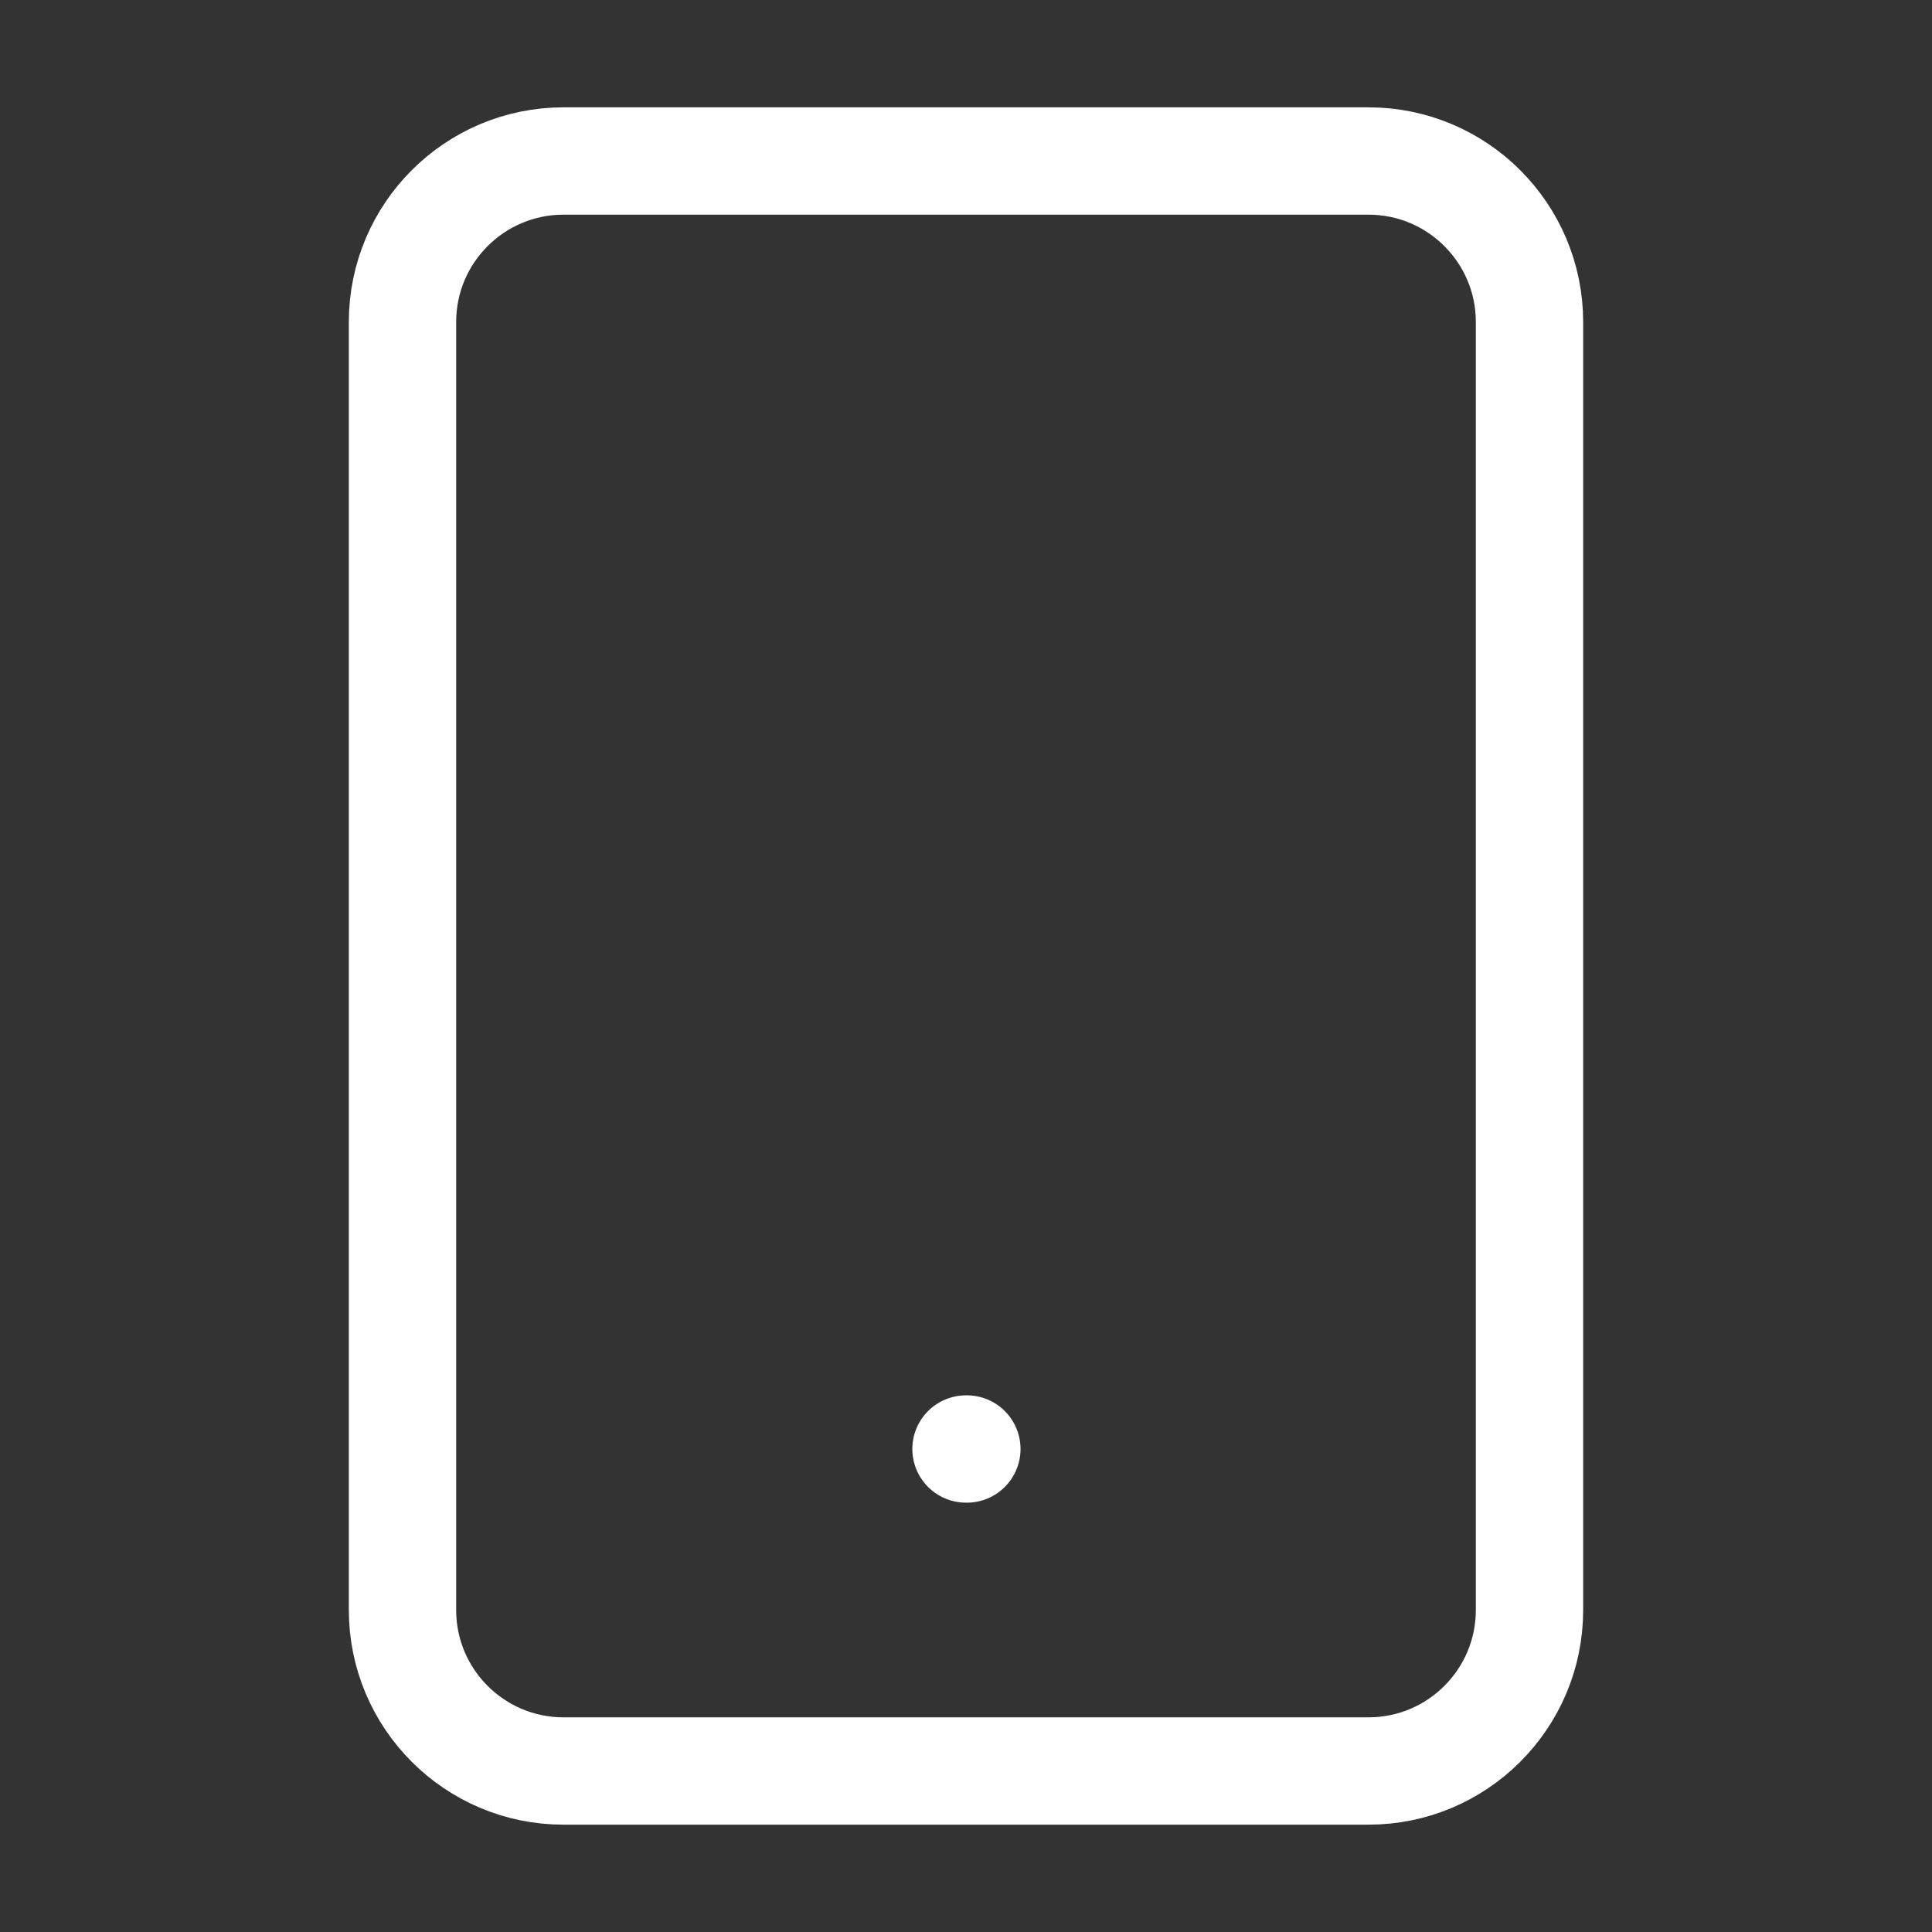 <svg width="18" height="18" viewBox="0 0 18 18" fill="none" xmlns="http://www.w3.org/2000/svg">
<rect x="0" y="0" width="18" height="18" fill="#333333" stroke="none"/>
<path d="M12.75 1.5H5.25C4.422 1.5 3.75 2.172 3.75 3V15C3.75 15.828 4.422 16.5 5.25 16.5H12.75C13.578 16.5 14.25 15.828 14.25 15V3C14.25 2.172 13.578 1.5 12.75 1.5Z" stroke="white" stroke-linecap="round" stroke-linejoin="round"/>
<path d="M9 13.5H9.008" stroke="white" stroke-linecap="round" stroke-linejoin="round"/>
</svg>
